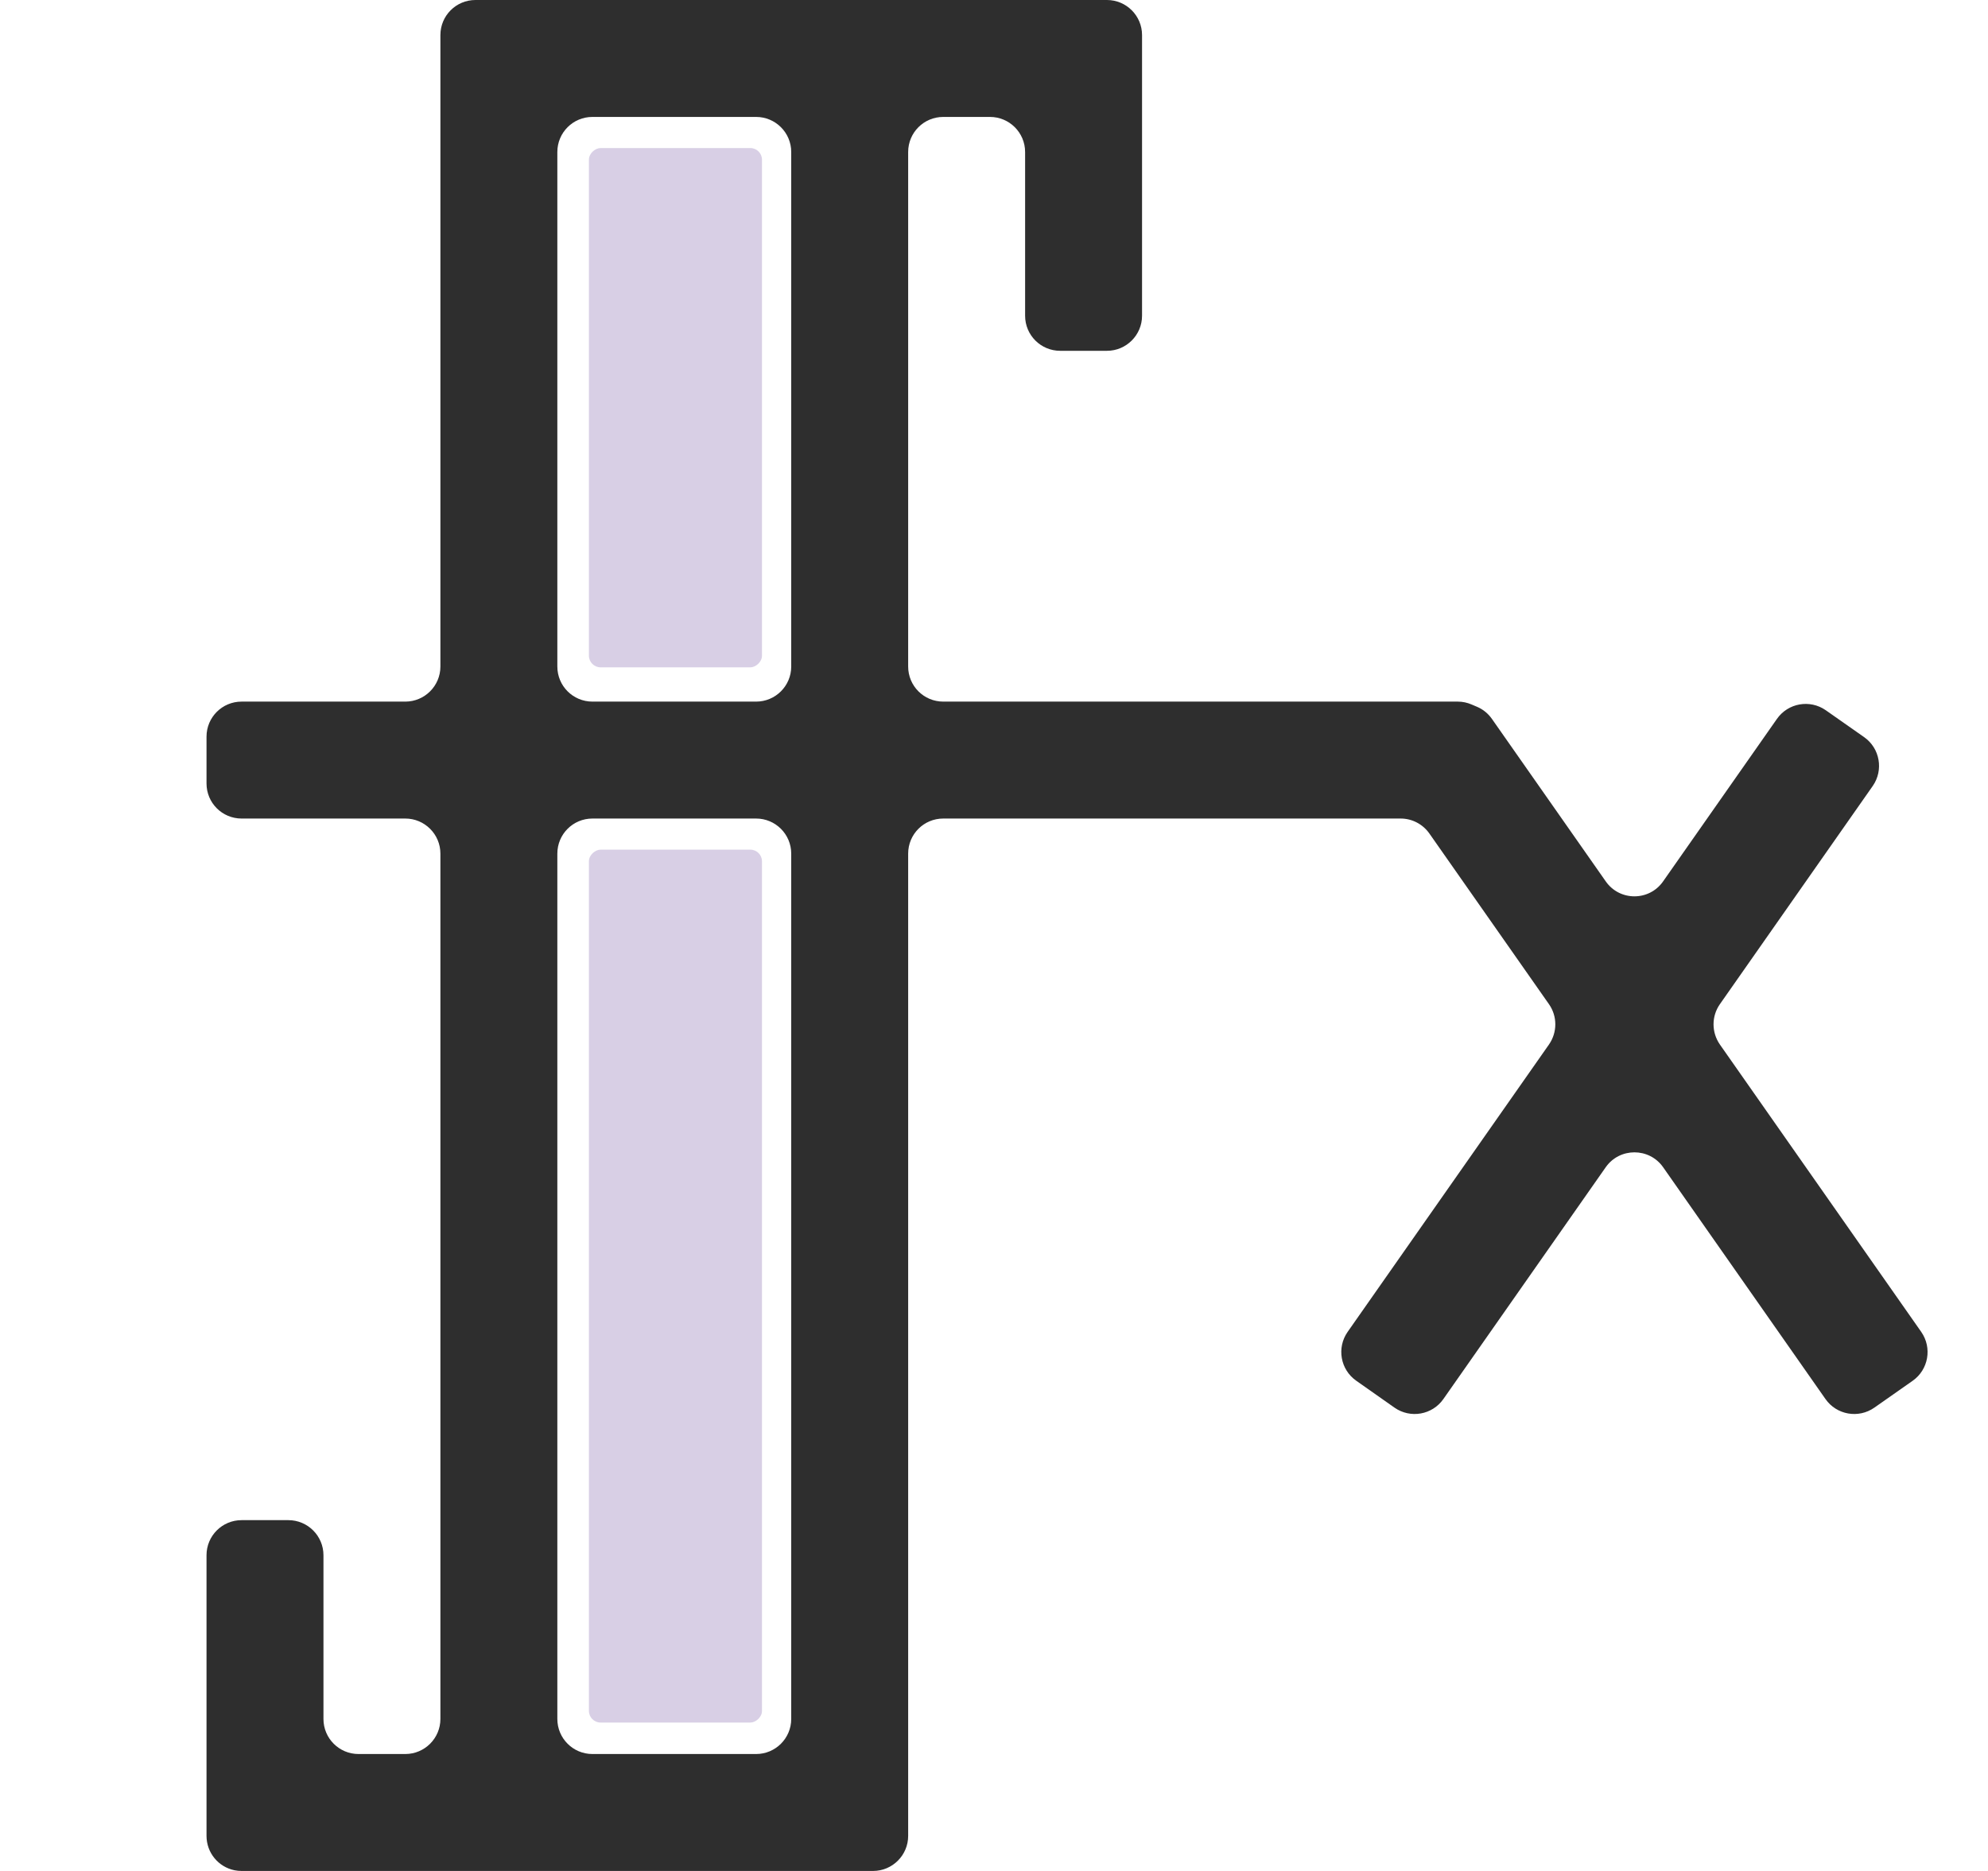 <svg width="17" height="16" viewBox="0 0 17 16" fill="none" xmlns="http://www.w3.org/2000/svg">
<g clip-path="url(#clip0_525_380)">
<path fill-rule="evenodd" clip-rule="evenodd" d="M3.466 6C3.631 6 3.766 5.866 3.766 5.7V0.7L3.766 0.3C3.766 0.134 3.9 0 4.066 0H4.466H7.066H7.466H9.066H9.466C9.631 0 9.766 0.134 9.766 0.3V0.7V2.7C9.766 2.866 9.631 3 9.466 3H9.066C8.9 3 8.766 2.866 8.766 2.7V1.3C8.766 1.134 8.631 1 8.466 1L8.066 1C7.9 1 7.766 1.134 7.766 1.3V5.7C7.766 5.866 7.9 6 8.066 6L12.466 6C12.508 6 12.548 6.009 12.585 6.025C12.6 6.031 12.616 6.038 12.632 6.045C12.681 6.066 12.725 6.101 12.758 6.148L13.731 7.537C13.85 7.708 14.103 7.708 14.222 7.537L15.195 6.148C15.29 6.012 15.477 5.979 15.613 6.074L15.941 6.304C16.076 6.399 16.109 6.586 16.014 6.722L14.707 8.588C14.635 8.691 14.635 8.828 14.707 8.932L16.429 11.39C16.524 11.526 16.491 11.713 16.356 11.808L16.028 12.038C15.892 12.133 15.705 12.1 15.61 11.964L14.222 9.982C14.103 9.812 13.85 9.812 13.731 9.982L12.343 11.964C12.248 12.1 12.061 12.133 11.925 12.038L11.598 11.808C11.462 11.713 11.429 11.526 11.524 11.39L13.246 8.932C13.318 8.828 13.318 8.691 13.246 8.588L12.223 7.128C12.167 7.048 12.075 7 11.978 7L8.066 7C7.9 7 7.766 7.134 7.766 7.3L7.766 15.3V15.3V15.7C7.766 15.866 7.631 16 7.466 16H7.066H4.466H4.066H2.466H2.066C2.045 16 2.025 15.998 2.005 15.994C1.868 15.966 1.766 15.845 1.766 15.7V15.3V13.3C1.766 13.134 1.9 13 2.066 13H2.466C2.631 13 2.766 13.134 2.766 13.3L2.766 14.7C2.766 14.866 2.9 15 3.066 15H3.466C3.631 15 3.766 14.866 3.766 14.7V7.3C3.766 7.134 3.631 7 3.466 7H2.066C1.9 7 1.766 6.866 1.766 6.7V6.3C1.766 6.134 1.9 6 2.066 6H3.466ZM5.066 7C4.9 7 4.766 7.134 4.766 7.3L4.766 14.7C4.766 14.866 4.9 15 5.066 15H6.466C6.631 15 6.766 14.866 6.766 14.7L6.766 7.3C6.766 7.134 6.631 7 6.466 7H5.066ZM6.766 5.7C6.766 5.866 6.631 6 6.466 6H5.066C4.9 6 4.766 5.866 4.766 5.7L4.766 1.3C4.766 1.134 4.9 1 5.066 1L6.466 1C6.631 1 6.766 1.134 6.766 1.3V5.7Z" fill="#2E2E2E"/>
<rect x="6.516" y="1.266" width="4.441" height="1.48" rx="0.1" transform="rotate(90 6.516 1.266)" fill="#D8CFE5"/>
<rect x="6.516" y="7.266" width="7.465" height="1.48" rx="0.1" transform="rotate(90 6.516 7.266)" fill="#D8CFE5"/>
</g>
<defs>
<clipPath id="clip0_525_380">
<rect width="16" height="16" fill="white" transform="translate(0.766)"/>
</clipPath>
</defs>
</svg>
